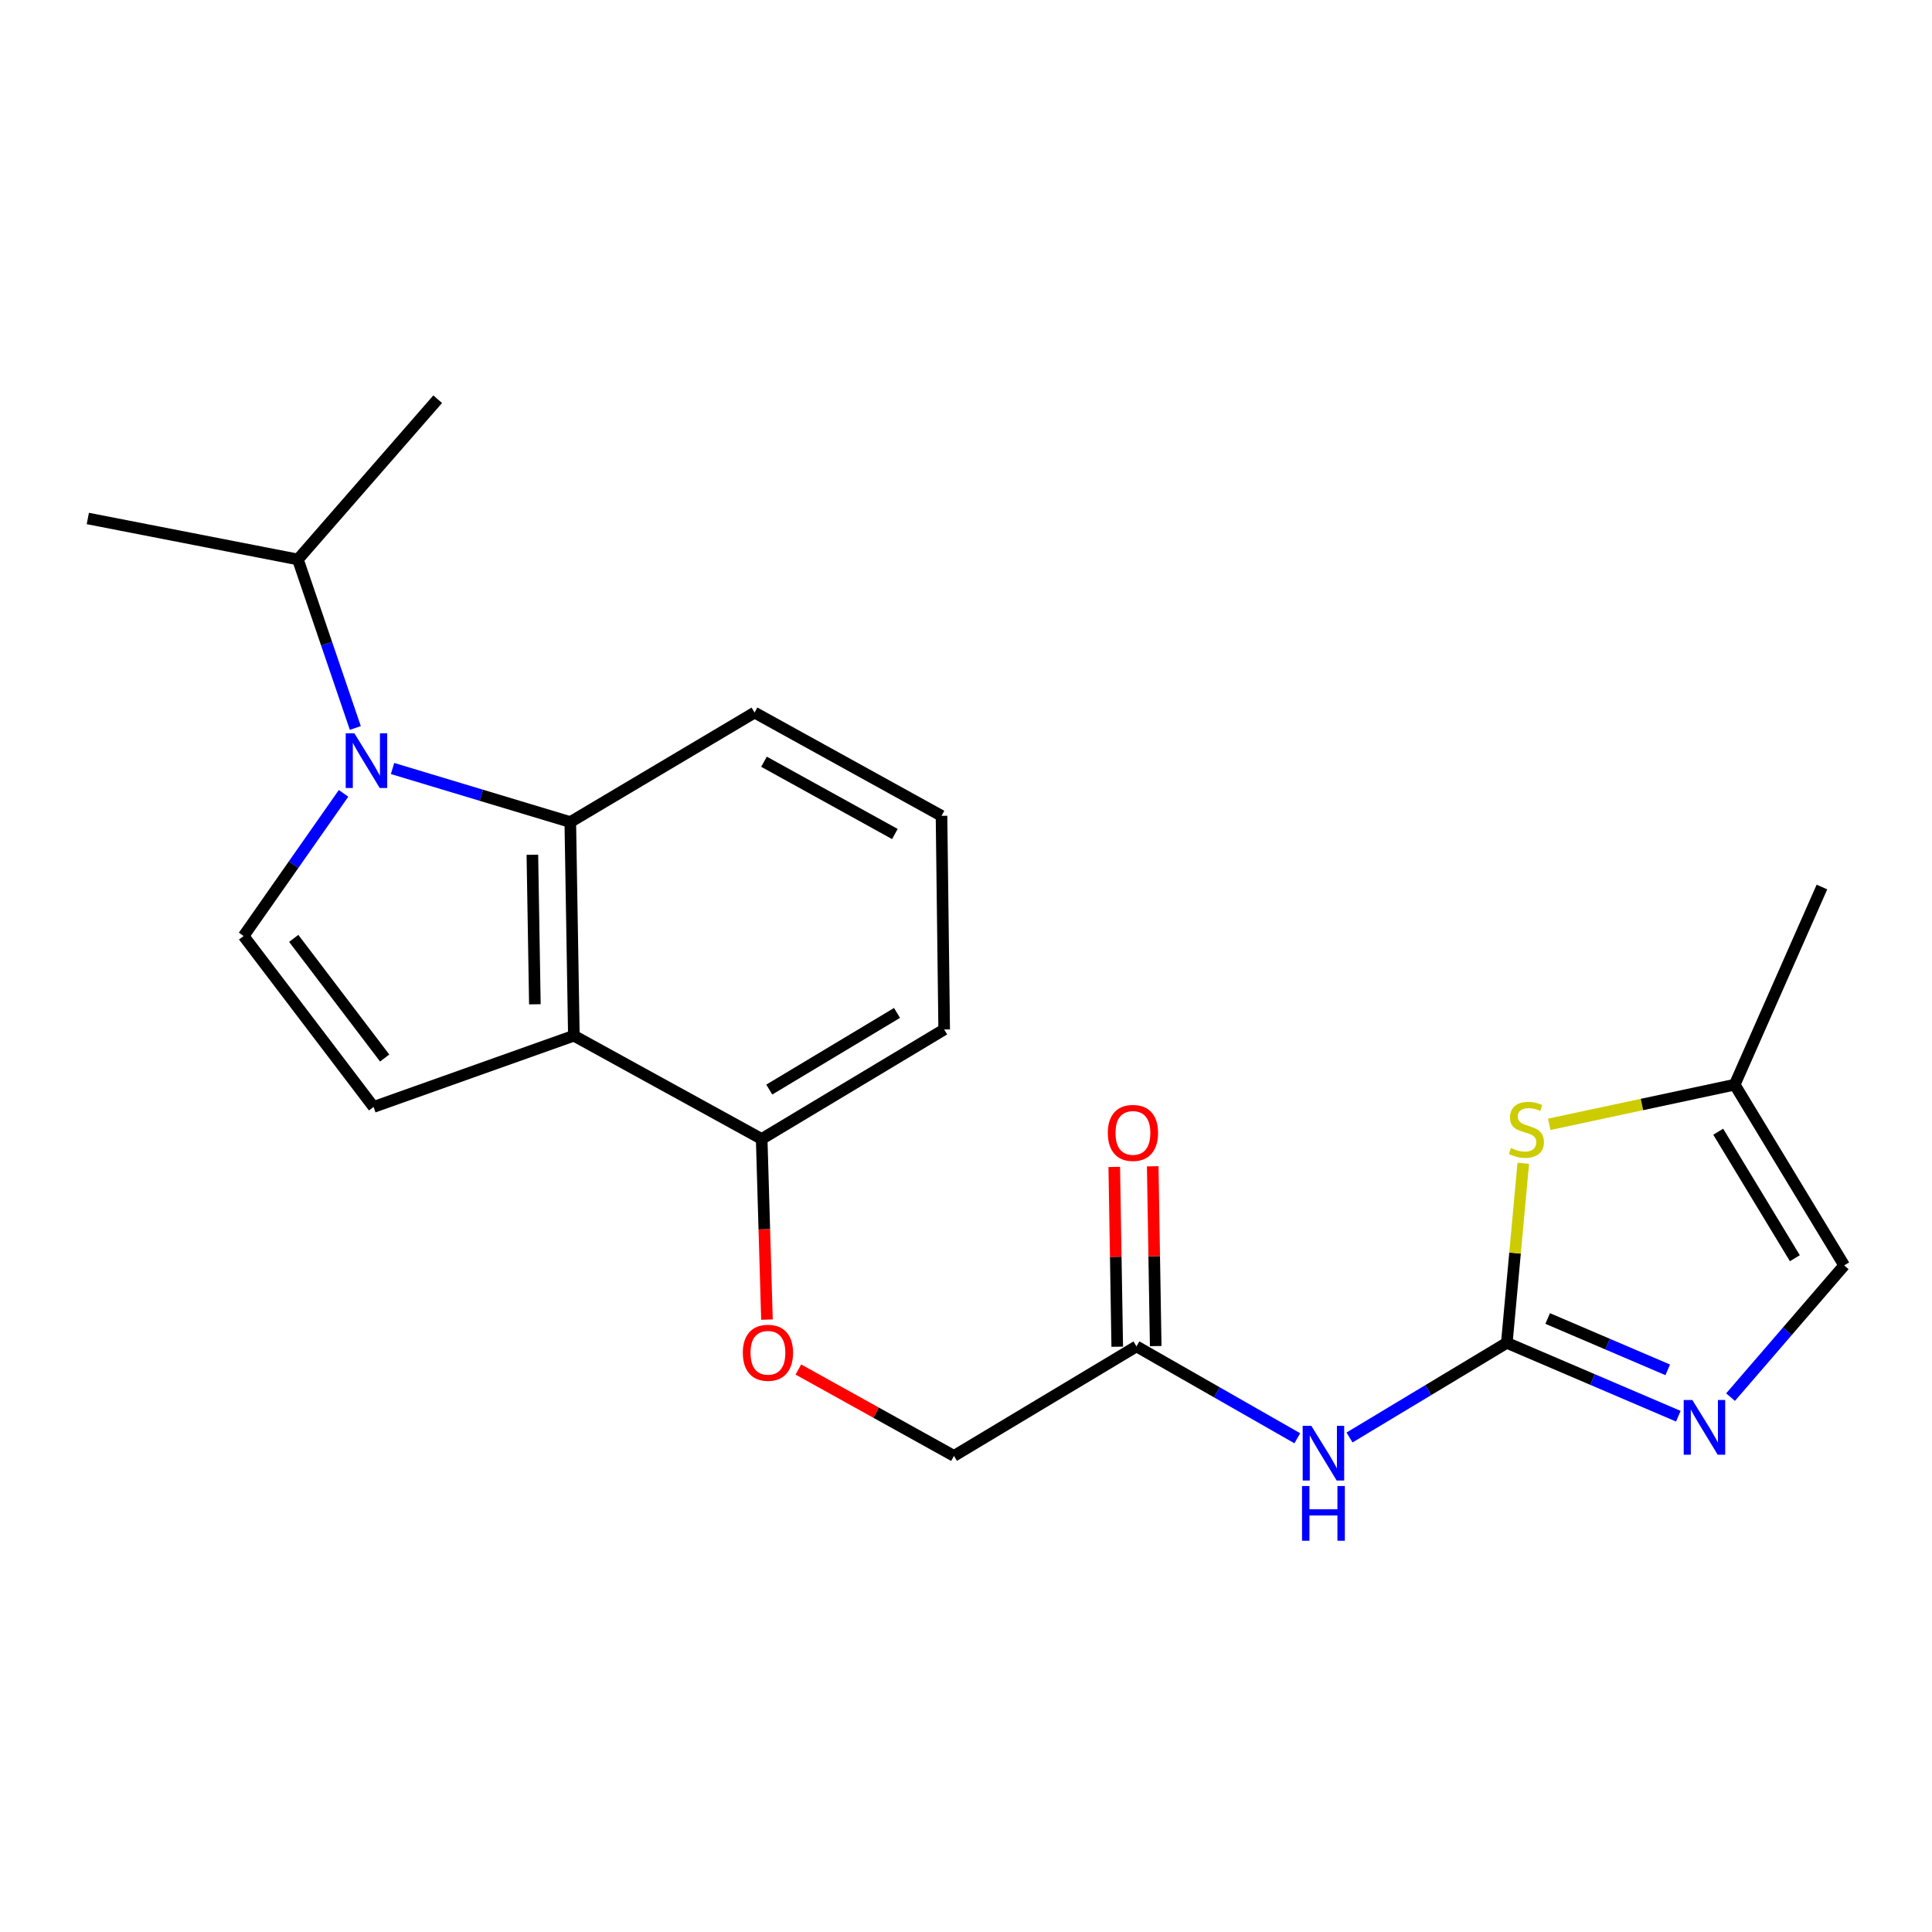 <?xml version='1.0' encoding='iso-8859-1'?>
<svg version='1.1' baseProfile='full'
              xmlns='http://www.w3.org/2000/svg'
                      xmlns:rdkit='http://www.rdkit.org/xml'
                      xmlns:xlink='http://www.w3.org/1999/xlink'
                  xml:space='preserve'
width='1000px' height='1000px' viewBox='0 0 1000 1000'>
<!-- END OF HEADER -->
<rect style='opacity:1.0;fill:#FFFFFF;stroke:none' width='1000' height='1000' x='0' y='0'> </rect>
<path class='bond-2' d='M 203.176,397.774 L 249.18,411.635' style='fill:none;fill-rule:evenodd;stroke:#0000FF;stroke-width:6px;stroke-linecap:butt;stroke-linejoin:miter;stroke-opacity:1' />
<path class='bond-2' d='M 249.18,411.635 L 295.185,425.496' style='fill:none;fill-rule:evenodd;stroke:#000000;stroke-width:6px;stroke-linecap:butt;stroke-linejoin:miter;stroke-opacity:1' />
<path class='bond-3' d='M 177.821,410.639 L 151.958,447.56' style='fill:none;fill-rule:evenodd;stroke:#0000FF;stroke-width:6px;stroke-linecap:butt;stroke-linejoin:miter;stroke-opacity:1' />
<path class='bond-3' d='M 151.958,447.56 L 126.095,484.48' style='fill:none;fill-rule:evenodd;stroke:#000000;stroke-width:6px;stroke-linecap:butt;stroke-linejoin:miter;stroke-opacity:1' />
<path class='bond-13' d='M 183.917,376.798 L 169.053,333.187' style='fill:none;fill-rule:evenodd;stroke:#0000FF;stroke-width:6px;stroke-linecap:butt;stroke-linejoin:miter;stroke-opacity:1' />
<path class='bond-13' d='M 169.053,333.187 L 154.188,289.576' style='fill:none;fill-rule:evenodd;stroke:#000000;stroke-width:6px;stroke-linecap:butt;stroke-linejoin:miter;stroke-opacity:1' />
<path class='bond-0' d='M 779.925,695.058 L 739.22,719.551' style='fill:none;fill-rule:evenodd;stroke:#000000;stroke-width:6px;stroke-linecap:butt;stroke-linejoin:miter;stroke-opacity:1' />
<path class='bond-0' d='M 739.22,719.551 L 698.515,744.044' style='fill:none;fill-rule:evenodd;stroke:#0000FF;stroke-width:6px;stroke-linecap:butt;stroke-linejoin:miter;stroke-opacity:1' />
<path class='bond-4' d='M 779.925,695.058 L 824.313,714.043' style='fill:none;fill-rule:evenodd;stroke:#000000;stroke-width:6px;stroke-linecap:butt;stroke-linejoin:miter;stroke-opacity:1' />
<path class='bond-4' d='M 824.313,714.043 L 868.701,733.029' style='fill:none;fill-rule:evenodd;stroke:#0000FF;stroke-width:6px;stroke-linecap:butt;stroke-linejoin:miter;stroke-opacity:1' />
<path class='bond-4' d='M 801.071,682.449 L 832.142,695.739' style='fill:none;fill-rule:evenodd;stroke:#000000;stroke-width:6px;stroke-linecap:butt;stroke-linejoin:miter;stroke-opacity:1' />
<path class='bond-4' d='M 832.142,695.739 L 863.214,709.028' style='fill:none;fill-rule:evenodd;stroke:#0000FF;stroke-width:6px;stroke-linecap:butt;stroke-linejoin:miter;stroke-opacity:1' />
<path class='bond-7' d='M 779.925,695.058 L 784.182,648.595' style='fill:none;fill-rule:evenodd;stroke:#000000;stroke-width:6px;stroke-linecap:butt;stroke-linejoin:miter;stroke-opacity:1' />
<path class='bond-7' d='M 784.182,648.595 L 788.439,602.133' style='fill:none;fill-rule:evenodd;stroke:#CCCC00;stroke-width:6px;stroke-linecap:butt;stroke-linejoin:miter;stroke-opacity:1' />
<path class='bond-1' d='M 297.032,536.077 L 295.185,425.496' style='fill:none;fill-rule:evenodd;stroke:#000000;stroke-width:6px;stroke-linecap:butt;stroke-linejoin:miter;stroke-opacity:1' />
<path class='bond-1' d='M 276.849,519.822 L 275.557,442.415' style='fill:none;fill-rule:evenodd;stroke:#000000;stroke-width:6px;stroke-linecap:butt;stroke-linejoin:miter;stroke-opacity:1' />
<path class='bond-11' d='M 297.032,536.077 L 394.241,589.531' style='fill:none;fill-rule:evenodd;stroke:#000000;stroke-width:6px;stroke-linecap:butt;stroke-linejoin:miter;stroke-opacity:1' />
<path class='bond-22' d='M 297.032,536.077 L 193.353,572.952' style='fill:none;fill-rule:evenodd;stroke:#000000;stroke-width:6px;stroke-linecap:butt;stroke-linejoin:miter;stroke-opacity:1' />
<path class='bond-16' d='M 295.185,425.496 L 390.558,368.823' style='fill:none;fill-rule:evenodd;stroke:#000000;stroke-width:6px;stroke-linecap:butt;stroke-linejoin:miter;stroke-opacity:1' />
<path class='bond-5' d='M 126.095,484.48 L 193.353,572.952' style='fill:none;fill-rule:evenodd;stroke:#000000;stroke-width:6px;stroke-linecap:butt;stroke-linejoin:miter;stroke-opacity:1' />
<path class='bond-5' d='M 152.033,485.702 L 199.113,547.632' style='fill:none;fill-rule:evenodd;stroke:#000000;stroke-width:6px;stroke-linecap:butt;stroke-linejoin:miter;stroke-opacity:1' />
<path class='bond-8' d='M 895.73,723.151 L 925.138,689.058' style='fill:none;fill-rule:evenodd;stroke:#0000FF;stroke-width:6px;stroke-linecap:butt;stroke-linejoin:miter;stroke-opacity:1' />
<path class='bond-8' d='M 925.138,689.058 L 954.545,654.964' style='fill:none;fill-rule:evenodd;stroke:#000000;stroke-width:6px;stroke-linecap:butt;stroke-linejoin:miter;stroke-opacity:1' />
<path class='bond-6' d='M 671.48,744.446 L 629.859,720.67' style='fill:none;fill-rule:evenodd;stroke:#0000FF;stroke-width:6px;stroke-linecap:butt;stroke-linejoin:miter;stroke-opacity:1' />
<path class='bond-6' d='M 629.859,720.67 L 588.239,696.894' style='fill:none;fill-rule:evenodd;stroke:#000000;stroke-width:6px;stroke-linecap:butt;stroke-linejoin:miter;stroke-opacity:1' />
<path class='bond-10' d='M 801.893,581.946 L 849.883,571.686' style='fill:none;fill-rule:evenodd;stroke:#CCCC00;stroke-width:6px;stroke-linecap:butt;stroke-linejoin:miter;stroke-opacity:1' />
<path class='bond-10' d='M 849.883,571.686 L 897.872,561.427' style='fill:none;fill-rule:evenodd;stroke:#000000;stroke-width:6px;stroke-linecap:butt;stroke-linejoin:miter;stroke-opacity:1' />
<path class='bond-24' d='M 954.545,654.964 L 897.872,561.427' style='fill:none;fill-rule:evenodd;stroke:#000000;stroke-width:6px;stroke-linecap:butt;stroke-linejoin:miter;stroke-opacity:1' />
<path class='bond-24' d='M 929.017,651.25 L 889.346,585.774' style='fill:none;fill-rule:evenodd;stroke:#000000;stroke-width:6px;stroke-linecap:butt;stroke-linejoin:miter;stroke-opacity:1' />
<path class='bond-9' d='M 588.239,696.894 L 493.773,753.567' style='fill:none;fill-rule:evenodd;stroke:#000000;stroke-width:6px;stroke-linecap:butt;stroke-linejoin:miter;stroke-opacity:1' />
<path class='bond-14' d='M 598.192,696.728 L 597.42,650.2' style='fill:none;fill-rule:evenodd;stroke:#000000;stroke-width:6px;stroke-linecap:butt;stroke-linejoin:miter;stroke-opacity:1' />
<path class='bond-14' d='M 597.42,650.2 L 596.647,603.672' style='fill:none;fill-rule:evenodd;stroke:#FF0000;stroke-width:6px;stroke-linecap:butt;stroke-linejoin:miter;stroke-opacity:1' />
<path class='bond-14' d='M 578.286,697.059 L 577.514,650.531' style='fill:none;fill-rule:evenodd;stroke:#000000;stroke-width:6px;stroke-linecap:butt;stroke-linejoin:miter;stroke-opacity:1' />
<path class='bond-14' d='M 577.514,650.531 L 576.741,604.003' style='fill:none;fill-rule:evenodd;stroke:#FF0000;stroke-width:6px;stroke-linecap:butt;stroke-linejoin:miter;stroke-opacity:1' />
<path class='bond-19' d='M 897.872,561.427 L 943.032,459.119' style='fill:none;fill-rule:evenodd;stroke:#000000;stroke-width:6px;stroke-linecap:butt;stroke-linejoin:miter;stroke-opacity:1' />
<path class='bond-12' d='M 394.241,589.531 L 395.611,636.279' style='fill:none;fill-rule:evenodd;stroke:#000000;stroke-width:6px;stroke-linecap:butt;stroke-linejoin:miter;stroke-opacity:1' />
<path class='bond-12' d='M 395.611,636.279 L 396.981,683.026' style='fill:none;fill-rule:evenodd;stroke:#FF0000;stroke-width:6px;stroke-linecap:butt;stroke-linejoin:miter;stroke-opacity:1' />
<path class='bond-23' d='M 394.241,589.531 L 488.707,532.858' style='fill:none;fill-rule:evenodd;stroke:#000000;stroke-width:6px;stroke-linecap:butt;stroke-linejoin:miter;stroke-opacity:1' />
<path class='bond-23' d='M 398.169,563.958 L 464.296,524.287' style='fill:none;fill-rule:evenodd;stroke:#000000;stroke-width:6px;stroke-linecap:butt;stroke-linejoin:miter;stroke-opacity:1' />
<path class='bond-15' d='M 413.235,708.857 L 453.504,731.212' style='fill:none;fill-rule:evenodd;stroke:#FF0000;stroke-width:6px;stroke-linecap:butt;stroke-linejoin:miter;stroke-opacity:1' />
<path class='bond-15' d='M 453.504,731.212 L 493.773,753.567' style='fill:none;fill-rule:evenodd;stroke:#000000;stroke-width:6px;stroke-linecap:butt;stroke-linejoin:miter;stroke-opacity:1' />
<path class='bond-20' d='M 154.188,289.576 L 226.545,206.634' style='fill:none;fill-rule:evenodd;stroke:#000000;stroke-width:6px;stroke-linecap:butt;stroke-linejoin:miter;stroke-opacity:1' />
<path class='bond-21' d='M 154.188,289.576 L 45.455,268.362' style='fill:none;fill-rule:evenodd;stroke:#000000;stroke-width:6px;stroke-linecap:butt;stroke-linejoin:miter;stroke-opacity:1' />
<path class='bond-17' d='M 390.558,368.823 L 487.325,422.277' style='fill:none;fill-rule:evenodd;stroke:#000000;stroke-width:6px;stroke-linecap:butt;stroke-linejoin:miter;stroke-opacity:1' />
<path class='bond-17' d='M 395.447,394.267 L 463.183,431.685' style='fill:none;fill-rule:evenodd;stroke:#000000;stroke-width:6px;stroke-linecap:butt;stroke-linejoin:miter;stroke-opacity:1' />
<path class='bond-18' d='M 487.325,422.277 L 488.707,532.858' style='fill:none;fill-rule:evenodd;stroke:#000000;stroke-width:6px;stroke-linecap:butt;stroke-linejoin:miter;stroke-opacity:1' />
<path  class='atom-0' d='M 183.421 379.548
L 192.701 394.548
Q 193.621 396.028, 195.101 398.708
Q 196.581 401.388, 196.661 401.548
L 196.661 379.548
L 200.421 379.548
L 200.421 407.868
L 196.541 407.868
L 186.581 391.468
Q 185.421 389.548, 184.181 387.348
Q 182.981 385.148, 182.621 384.468
L 182.621 407.868
L 178.941 407.868
L 178.941 379.548
L 183.421 379.548
' fill='#0000FF'/>
<path  class='atom-5' d='M 875.962 724.652
L 885.242 739.652
Q 886.162 741.132, 887.642 743.812
Q 889.122 746.492, 889.202 746.652
L 889.202 724.652
L 892.962 724.652
L 892.962 752.972
L 889.082 752.972
L 879.122 736.572
Q 877.962 734.652, 876.722 732.452
Q 875.522 730.252, 875.162 729.572
L 875.162 752.972
L 871.482 752.972
L 871.482 724.652
L 875.962 724.652
' fill='#0000FF'/>
<path  class='atom-7' d='M 678.746 738.013
L 688.026 753.013
Q 688.946 754.493, 690.426 757.173
Q 691.906 759.853, 691.986 760.013
L 691.986 738.013
L 695.746 738.013
L 695.746 766.333
L 691.866 766.333
L 681.906 749.933
Q 680.746 748.013, 679.506 745.813
Q 678.306 743.613, 677.946 742.933
L 677.946 766.333
L 674.266 766.333
L 674.266 738.013
L 678.746 738.013
' fill='#0000FF'/>
<path  class='atom-7' d='M 673.926 769.165
L 677.766 769.165
L 677.766 781.205
L 692.246 781.205
L 692.246 769.165
L 696.086 769.165
L 696.086 797.485
L 692.246 797.485
L 692.246 784.405
L 677.766 784.405
L 677.766 797.485
L 673.926 797.485
L 673.926 769.165
' fill='#0000FF'/>
<path  class='atom-8' d='M 782.057 594.197
Q 782.377 594.317, 783.697 594.877
Q 785.017 595.437, 786.457 595.797
Q 787.937 596.117, 789.377 596.117
Q 792.057 596.117, 793.617 594.837
Q 795.177 593.517, 795.177 591.237
Q 795.177 589.677, 794.377 588.717
Q 793.617 587.757, 792.417 587.237
Q 791.217 586.717, 789.217 586.117
Q 786.697 585.357, 785.177 584.637
Q 783.697 583.917, 782.617 582.397
Q 781.577 580.877, 781.577 578.317
Q 781.577 574.757, 783.977 572.557
Q 786.417 570.357, 791.217 570.357
Q 794.497 570.357, 798.217 571.917
L 797.297 574.997
Q 793.897 573.597, 791.337 573.597
Q 788.577 573.597, 787.057 574.757
Q 785.537 575.877, 785.577 577.837
Q 785.577 579.357, 786.337 580.277
Q 787.137 581.197, 788.257 581.717
Q 789.417 582.237, 791.337 582.837
Q 793.897 583.637, 795.417 584.437
Q 796.937 585.237, 798.017 586.877
Q 799.137 588.477, 799.137 591.237
Q 799.137 595.157, 796.497 597.277
Q 793.897 599.357, 789.537 599.357
Q 787.017 599.357, 785.097 598.797
Q 783.217 598.277, 780.977 597.357
L 782.057 594.197
' fill='#CCCC00'/>
<path  class='atom-13' d='M 384.482 700.192
Q 384.482 693.392, 387.842 689.592
Q 391.202 685.792, 397.482 685.792
Q 403.762 685.792, 407.122 689.592
Q 410.482 693.392, 410.482 700.192
Q 410.482 707.072, 407.082 710.992
Q 403.682 714.872, 397.482 714.872
Q 391.242 714.872, 387.842 710.992
Q 384.482 707.112, 384.482 700.192
M 397.482 711.672
Q 401.802 711.672, 404.122 708.792
Q 406.482 705.872, 406.482 700.192
Q 406.482 694.632, 404.122 691.832
Q 401.802 688.992, 397.482 688.992
Q 393.162 688.992, 390.802 691.792
Q 388.482 694.592, 388.482 700.192
Q 388.482 705.912, 390.802 708.792
Q 393.162 711.672, 397.482 711.672
' fill='#FF0000'/>
<path  class='atom-15' d='M 573.403 586.393
Q 573.403 579.593, 576.763 575.793
Q 580.123 571.993, 586.403 571.993
Q 592.683 571.993, 596.043 575.793
Q 599.403 579.593, 599.403 586.393
Q 599.403 593.273, 596.003 597.193
Q 592.603 601.073, 586.403 601.073
Q 580.163 601.073, 576.763 597.193
Q 573.403 593.313, 573.403 586.393
M 586.403 597.873
Q 590.723 597.873, 593.043 594.993
Q 595.403 592.073, 595.403 586.393
Q 595.403 580.833, 593.043 578.033
Q 590.723 575.193, 586.403 575.193
Q 582.083 575.193, 579.723 577.993
Q 577.403 580.793, 577.403 586.393
Q 577.403 592.113, 579.723 594.993
Q 582.083 597.873, 586.403 597.873
' fill='#FF0000'/>
</svg>
